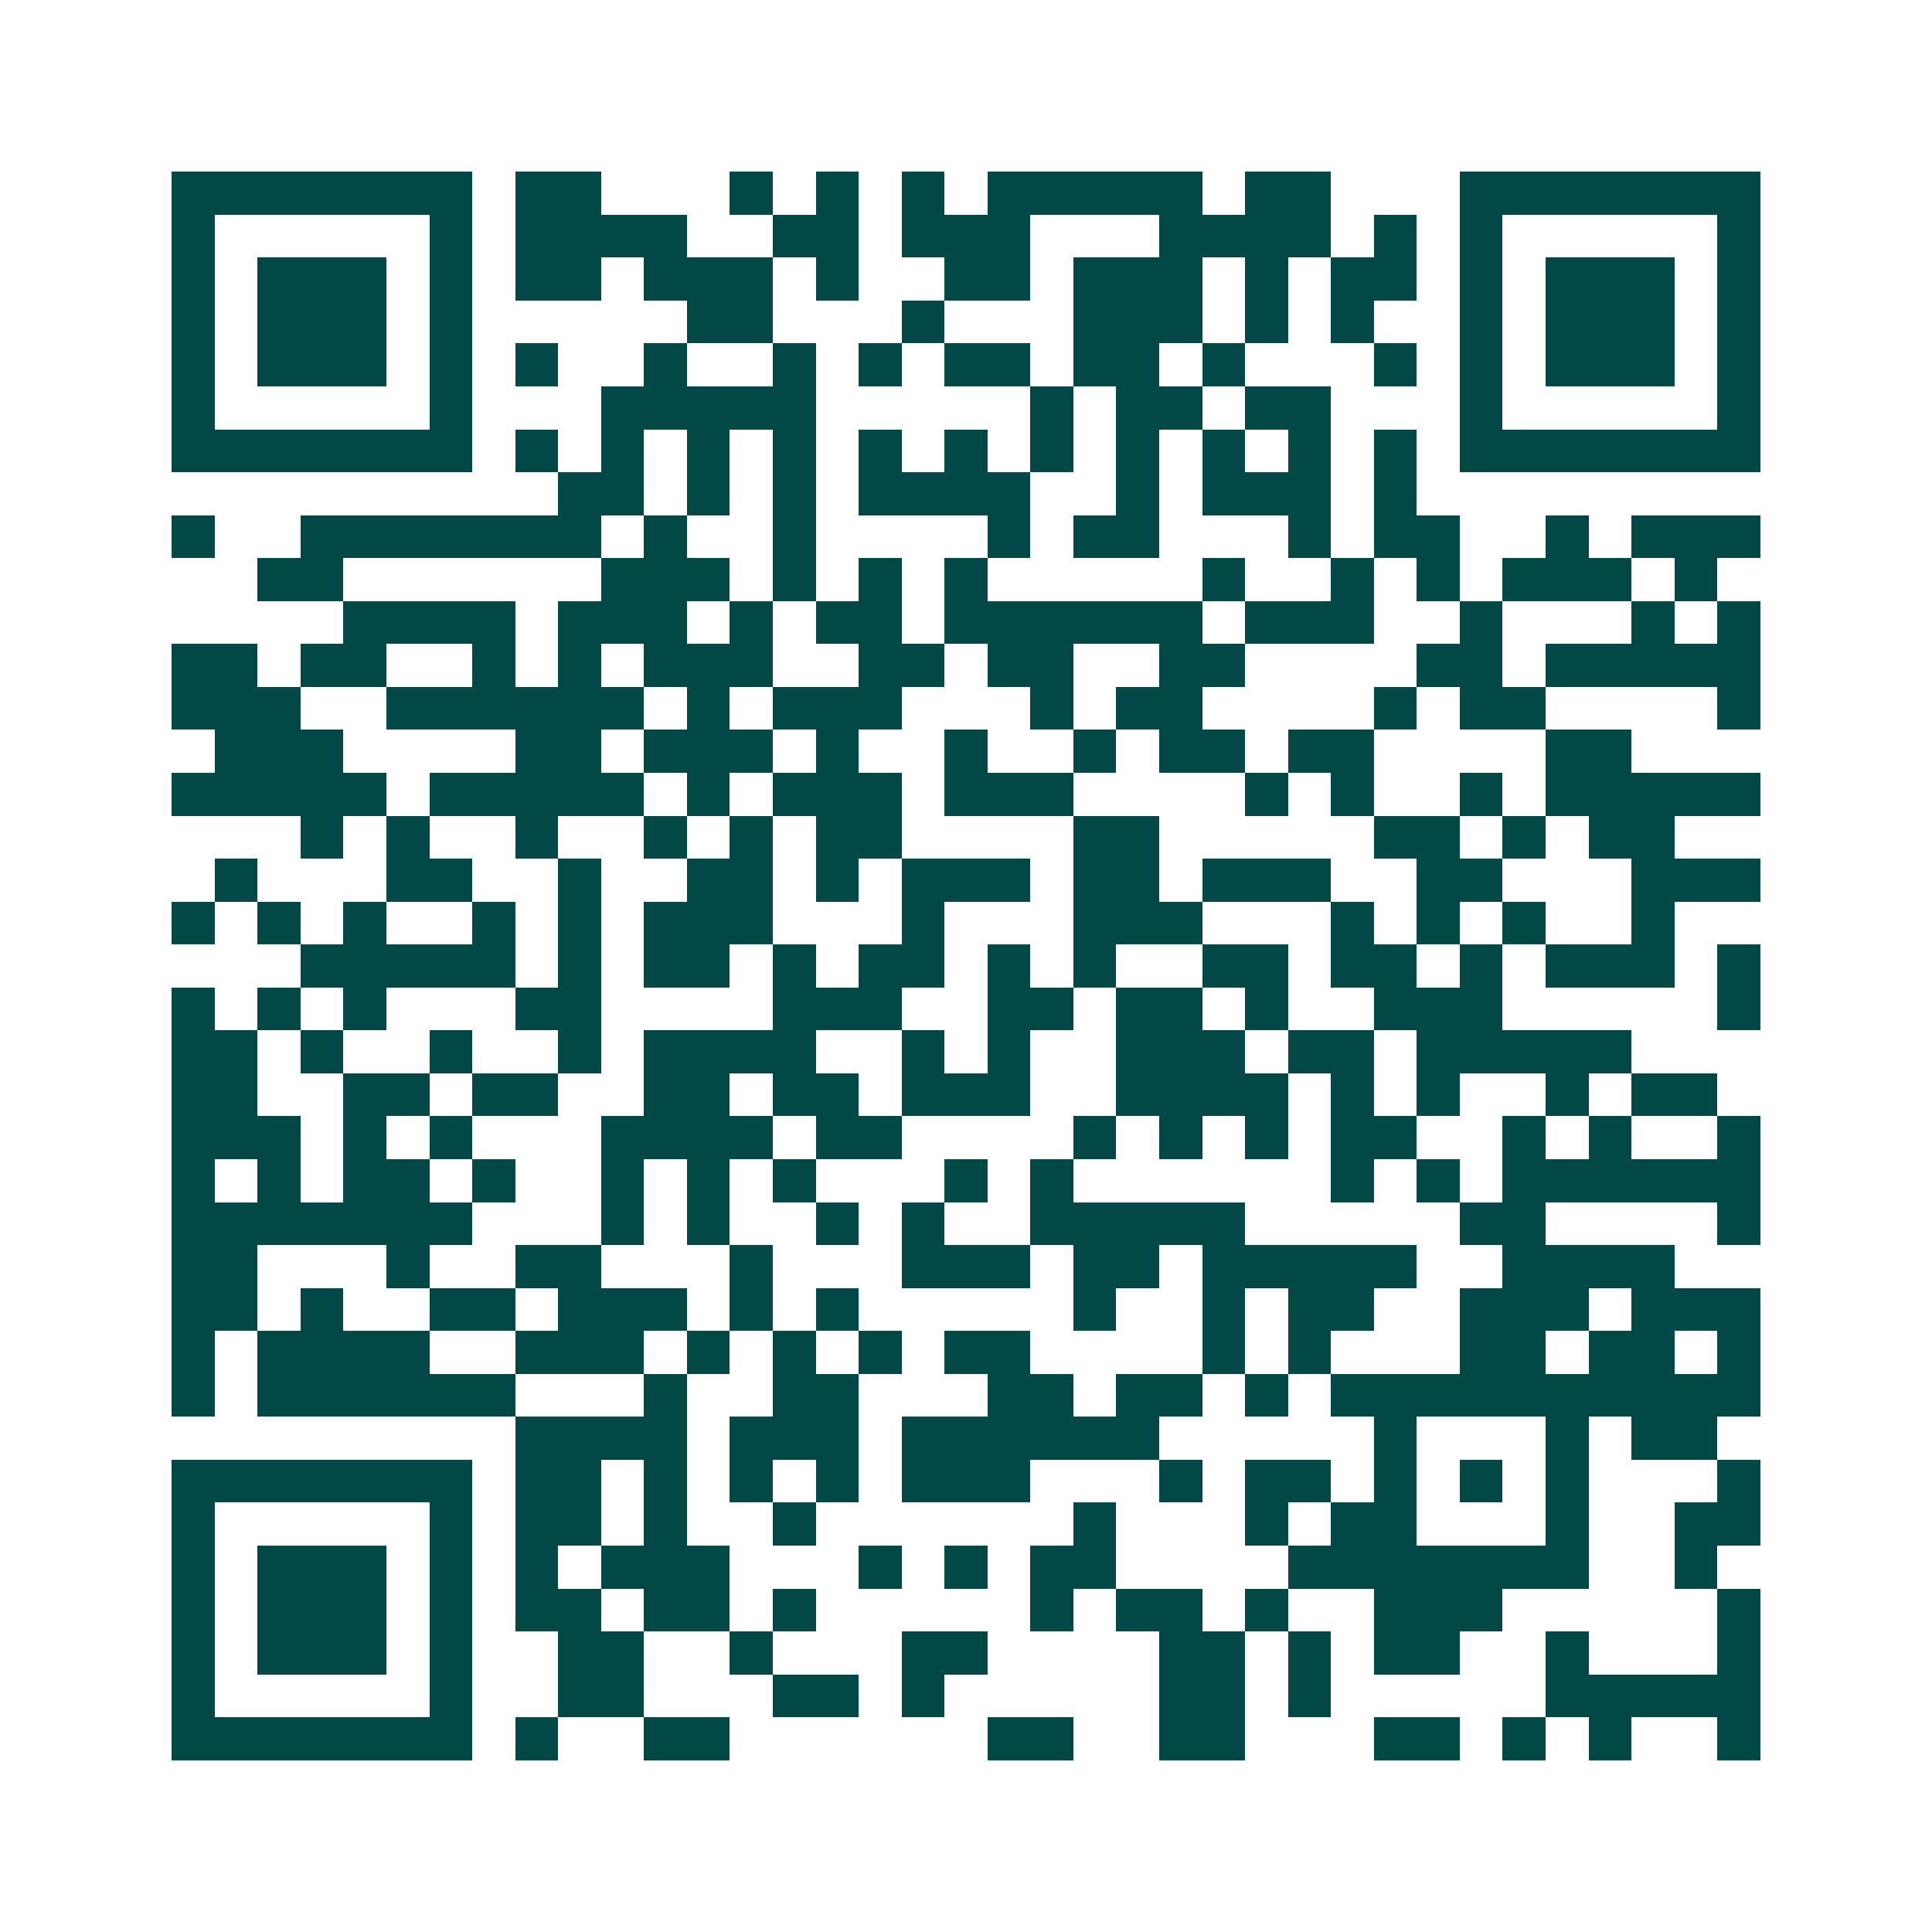 <svg xmlns="http://www.w3.org/2000/svg" width="200" height="200" viewBox="0 0 45 45" shape-rendering="crispEdges"><path fill="#ffffff" d="M0 0h45v45H0z"/><path stroke="#014847" d="M4 4.5h7m1 0h2m3 0h1m1 0h1m1 0h1m1 0h5m1 0h2m3 0h7M4 5.5h1m5 0h1m1 0h4m2 0h2m1 0h3m3 0h4m1 0h1m1 0h1m5 0h1M4 6.5h1m1 0h3m1 0h1m1 0h2m1 0h3m1 0h1m2 0h2m1 0h3m1 0h1m1 0h2m1 0h1m1 0h3m1 0h1M4 7.5h1m1 0h3m1 0h1m5 0h2m3 0h1m3 0h3m1 0h1m1 0h1m2 0h1m1 0h3m1 0h1M4 8.5h1m1 0h3m1 0h1m1 0h1m2 0h1m2 0h1m1 0h1m1 0h2m1 0h2m1 0h1m3 0h1m1 0h1m1 0h3m1 0h1M4 9.5h1m5 0h1m3 0h5m5 0h1m1 0h2m1 0h2m3 0h1m5 0h1M4 10.5h7m1 0h1m1 0h1m1 0h1m1 0h1m1 0h1m1 0h1m1 0h1m1 0h1m1 0h1m1 0h1m1 0h1m1 0h7M13 11.5h2m1 0h1m1 0h1m1 0h4m2 0h1m1 0h3m1 0h1M4 12.5h1m2 0h7m1 0h1m2 0h1m4 0h1m1 0h2m3 0h1m1 0h2m2 0h1m1 0h3M6 13.5h2m6 0h3m1 0h1m1 0h1m1 0h1m5 0h1m2 0h1m1 0h1m1 0h3m1 0h1M8 14.5h4m1 0h3m1 0h1m1 0h2m1 0h6m1 0h3m2 0h1m3 0h1m1 0h1M4 15.5h2m1 0h2m2 0h1m1 0h1m1 0h3m2 0h2m1 0h2m2 0h2m4 0h2m1 0h5M4 16.5h3m2 0h6m1 0h1m1 0h3m3 0h1m1 0h2m4 0h1m1 0h2m4 0h1M5 17.5h3m4 0h2m1 0h3m1 0h1m2 0h1m2 0h1m1 0h2m1 0h2m4 0h2M4 18.5h5m1 0h5m1 0h1m1 0h3m1 0h3m4 0h1m1 0h1m2 0h1m1 0h5M7 19.5h1m1 0h1m2 0h1m2 0h1m1 0h1m1 0h2m4 0h2m5 0h2m1 0h1m1 0h2M5 20.5h1m3 0h2m2 0h1m2 0h2m1 0h1m1 0h3m1 0h2m1 0h3m2 0h2m3 0h3M4 21.5h1m1 0h1m1 0h1m2 0h1m1 0h1m1 0h3m3 0h1m3 0h3m3 0h1m1 0h1m1 0h1m2 0h1M7 22.5h5m1 0h1m1 0h2m1 0h1m1 0h2m1 0h1m1 0h1m2 0h2m1 0h2m1 0h1m1 0h3m1 0h1M4 23.5h1m1 0h1m1 0h1m3 0h2m4 0h3m2 0h2m1 0h2m1 0h1m2 0h3m5 0h1M4 24.5h2m1 0h1m2 0h1m2 0h1m1 0h4m2 0h1m1 0h1m2 0h3m1 0h2m1 0h5M4 25.5h2m2 0h2m1 0h2m2 0h2m1 0h2m1 0h3m2 0h4m1 0h1m1 0h1m2 0h1m1 0h2M4 26.5h3m1 0h1m1 0h1m3 0h4m1 0h2m4 0h1m1 0h1m1 0h1m1 0h2m2 0h1m1 0h1m2 0h1M4 27.5h1m1 0h1m1 0h2m1 0h1m2 0h1m1 0h1m1 0h1m3 0h1m1 0h1m6 0h1m1 0h1m1 0h6M4 28.5h7m3 0h1m1 0h1m2 0h1m1 0h1m2 0h5m5 0h2m4 0h1M4 29.5h2m3 0h1m2 0h2m3 0h1m3 0h3m1 0h2m1 0h5m2 0h4M4 30.5h2m1 0h1m2 0h2m1 0h3m1 0h1m1 0h1m5 0h1m2 0h1m1 0h2m2 0h3m1 0h3M4 31.5h1m1 0h4m2 0h3m1 0h1m1 0h1m1 0h1m1 0h2m4 0h1m1 0h1m3 0h2m1 0h2m1 0h1M4 32.5h1m1 0h6m3 0h1m2 0h2m3 0h2m1 0h2m1 0h1m1 0h10M12 33.5h4m1 0h3m1 0h6m5 0h1m3 0h1m1 0h2M4 34.5h7m1 0h2m1 0h1m1 0h1m1 0h1m1 0h3m3 0h1m1 0h2m1 0h1m1 0h1m1 0h1m3 0h1M4 35.5h1m5 0h1m1 0h2m1 0h1m2 0h1m6 0h1m3 0h1m1 0h2m3 0h1m2 0h2M4 36.5h1m1 0h3m1 0h1m1 0h1m1 0h3m3 0h1m1 0h1m1 0h2m4 0h7m2 0h1M4 37.5h1m1 0h3m1 0h1m1 0h2m1 0h2m1 0h1m5 0h1m1 0h2m1 0h1m2 0h3m5 0h1M4 38.5h1m1 0h3m1 0h1m2 0h2m2 0h1m3 0h2m4 0h2m1 0h1m1 0h2m2 0h1m3 0h1M4 39.5h1m5 0h1m2 0h2m3 0h2m1 0h1m5 0h2m1 0h1m5 0h5M4 40.5h7m1 0h1m2 0h2m6 0h2m2 0h2m3 0h2m1 0h1m1 0h1m2 0h1"/></svg>
